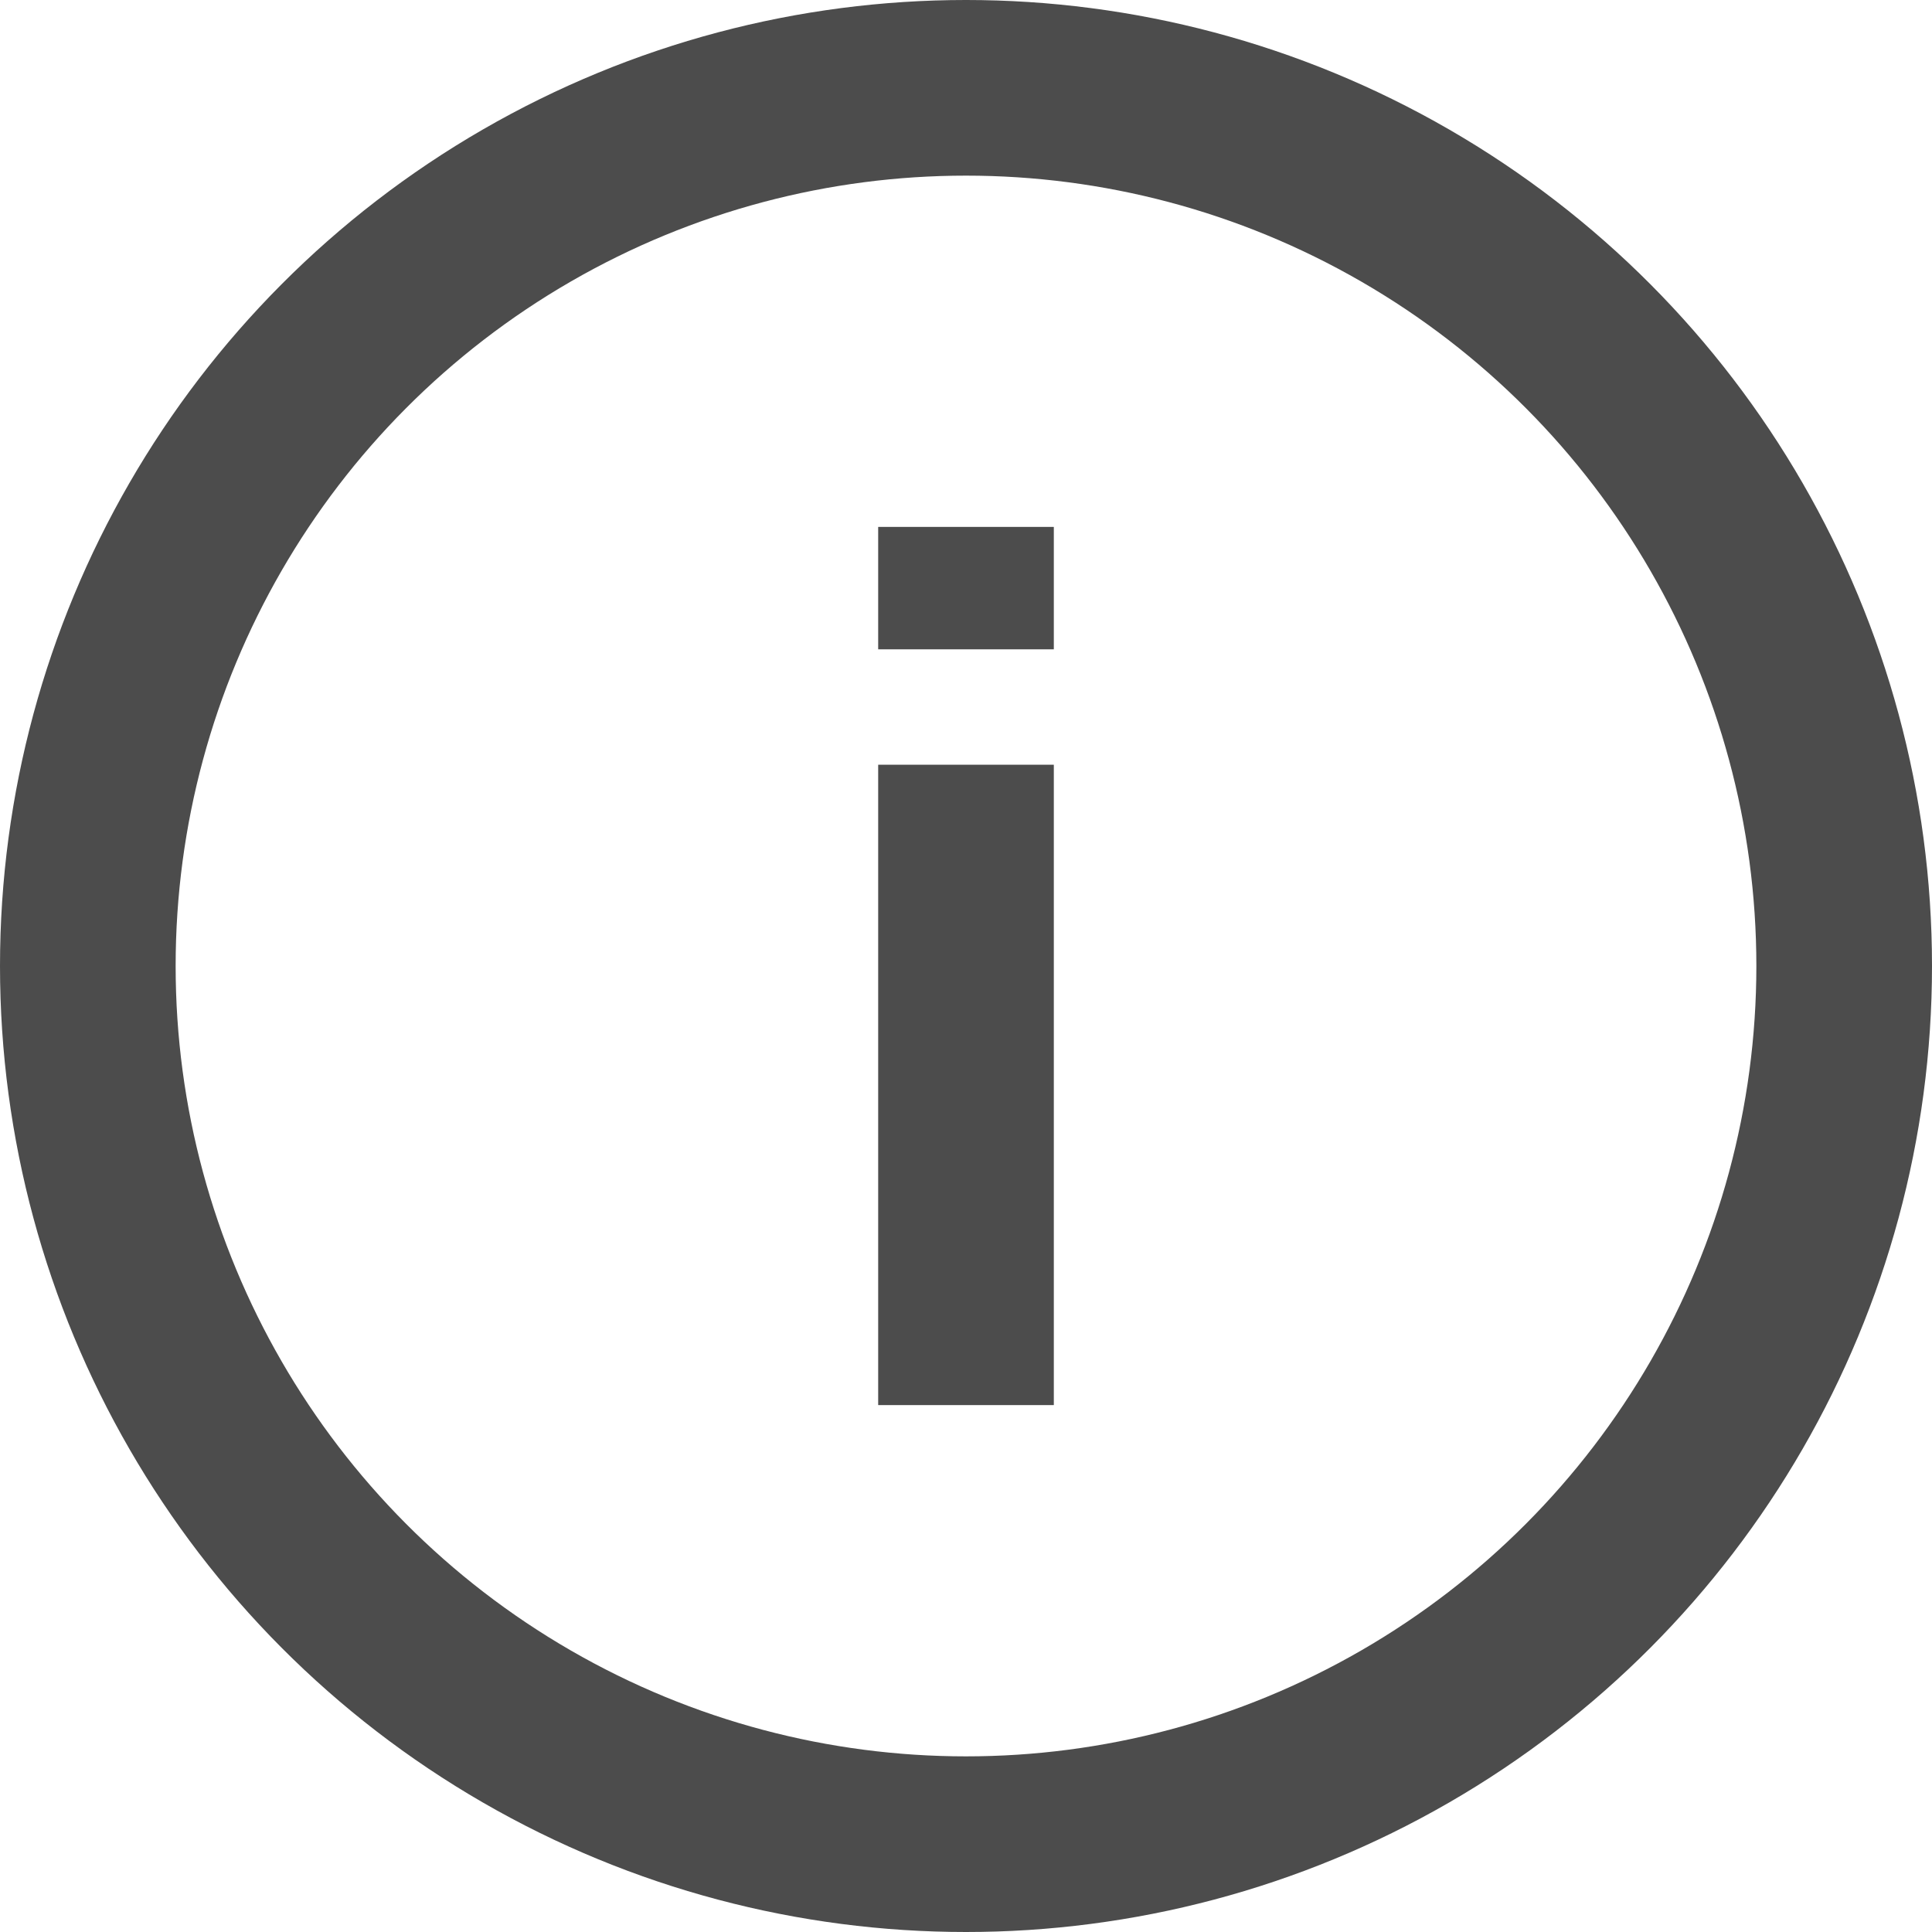 <?xml version="1.0" encoding="UTF-8"?> <svg xmlns="http://www.w3.org/2000/svg" width="11" height="11" viewBox="0 0 11 11" fill="none"><path d="M5 3V3.697H6V3H5ZM5 4.354V8H6V4.354H5Z" fill="#4C4C4C"></path><circle cx="5.5" cy="5.5" r="5" stroke="#4C4C4C"></circle></svg> 